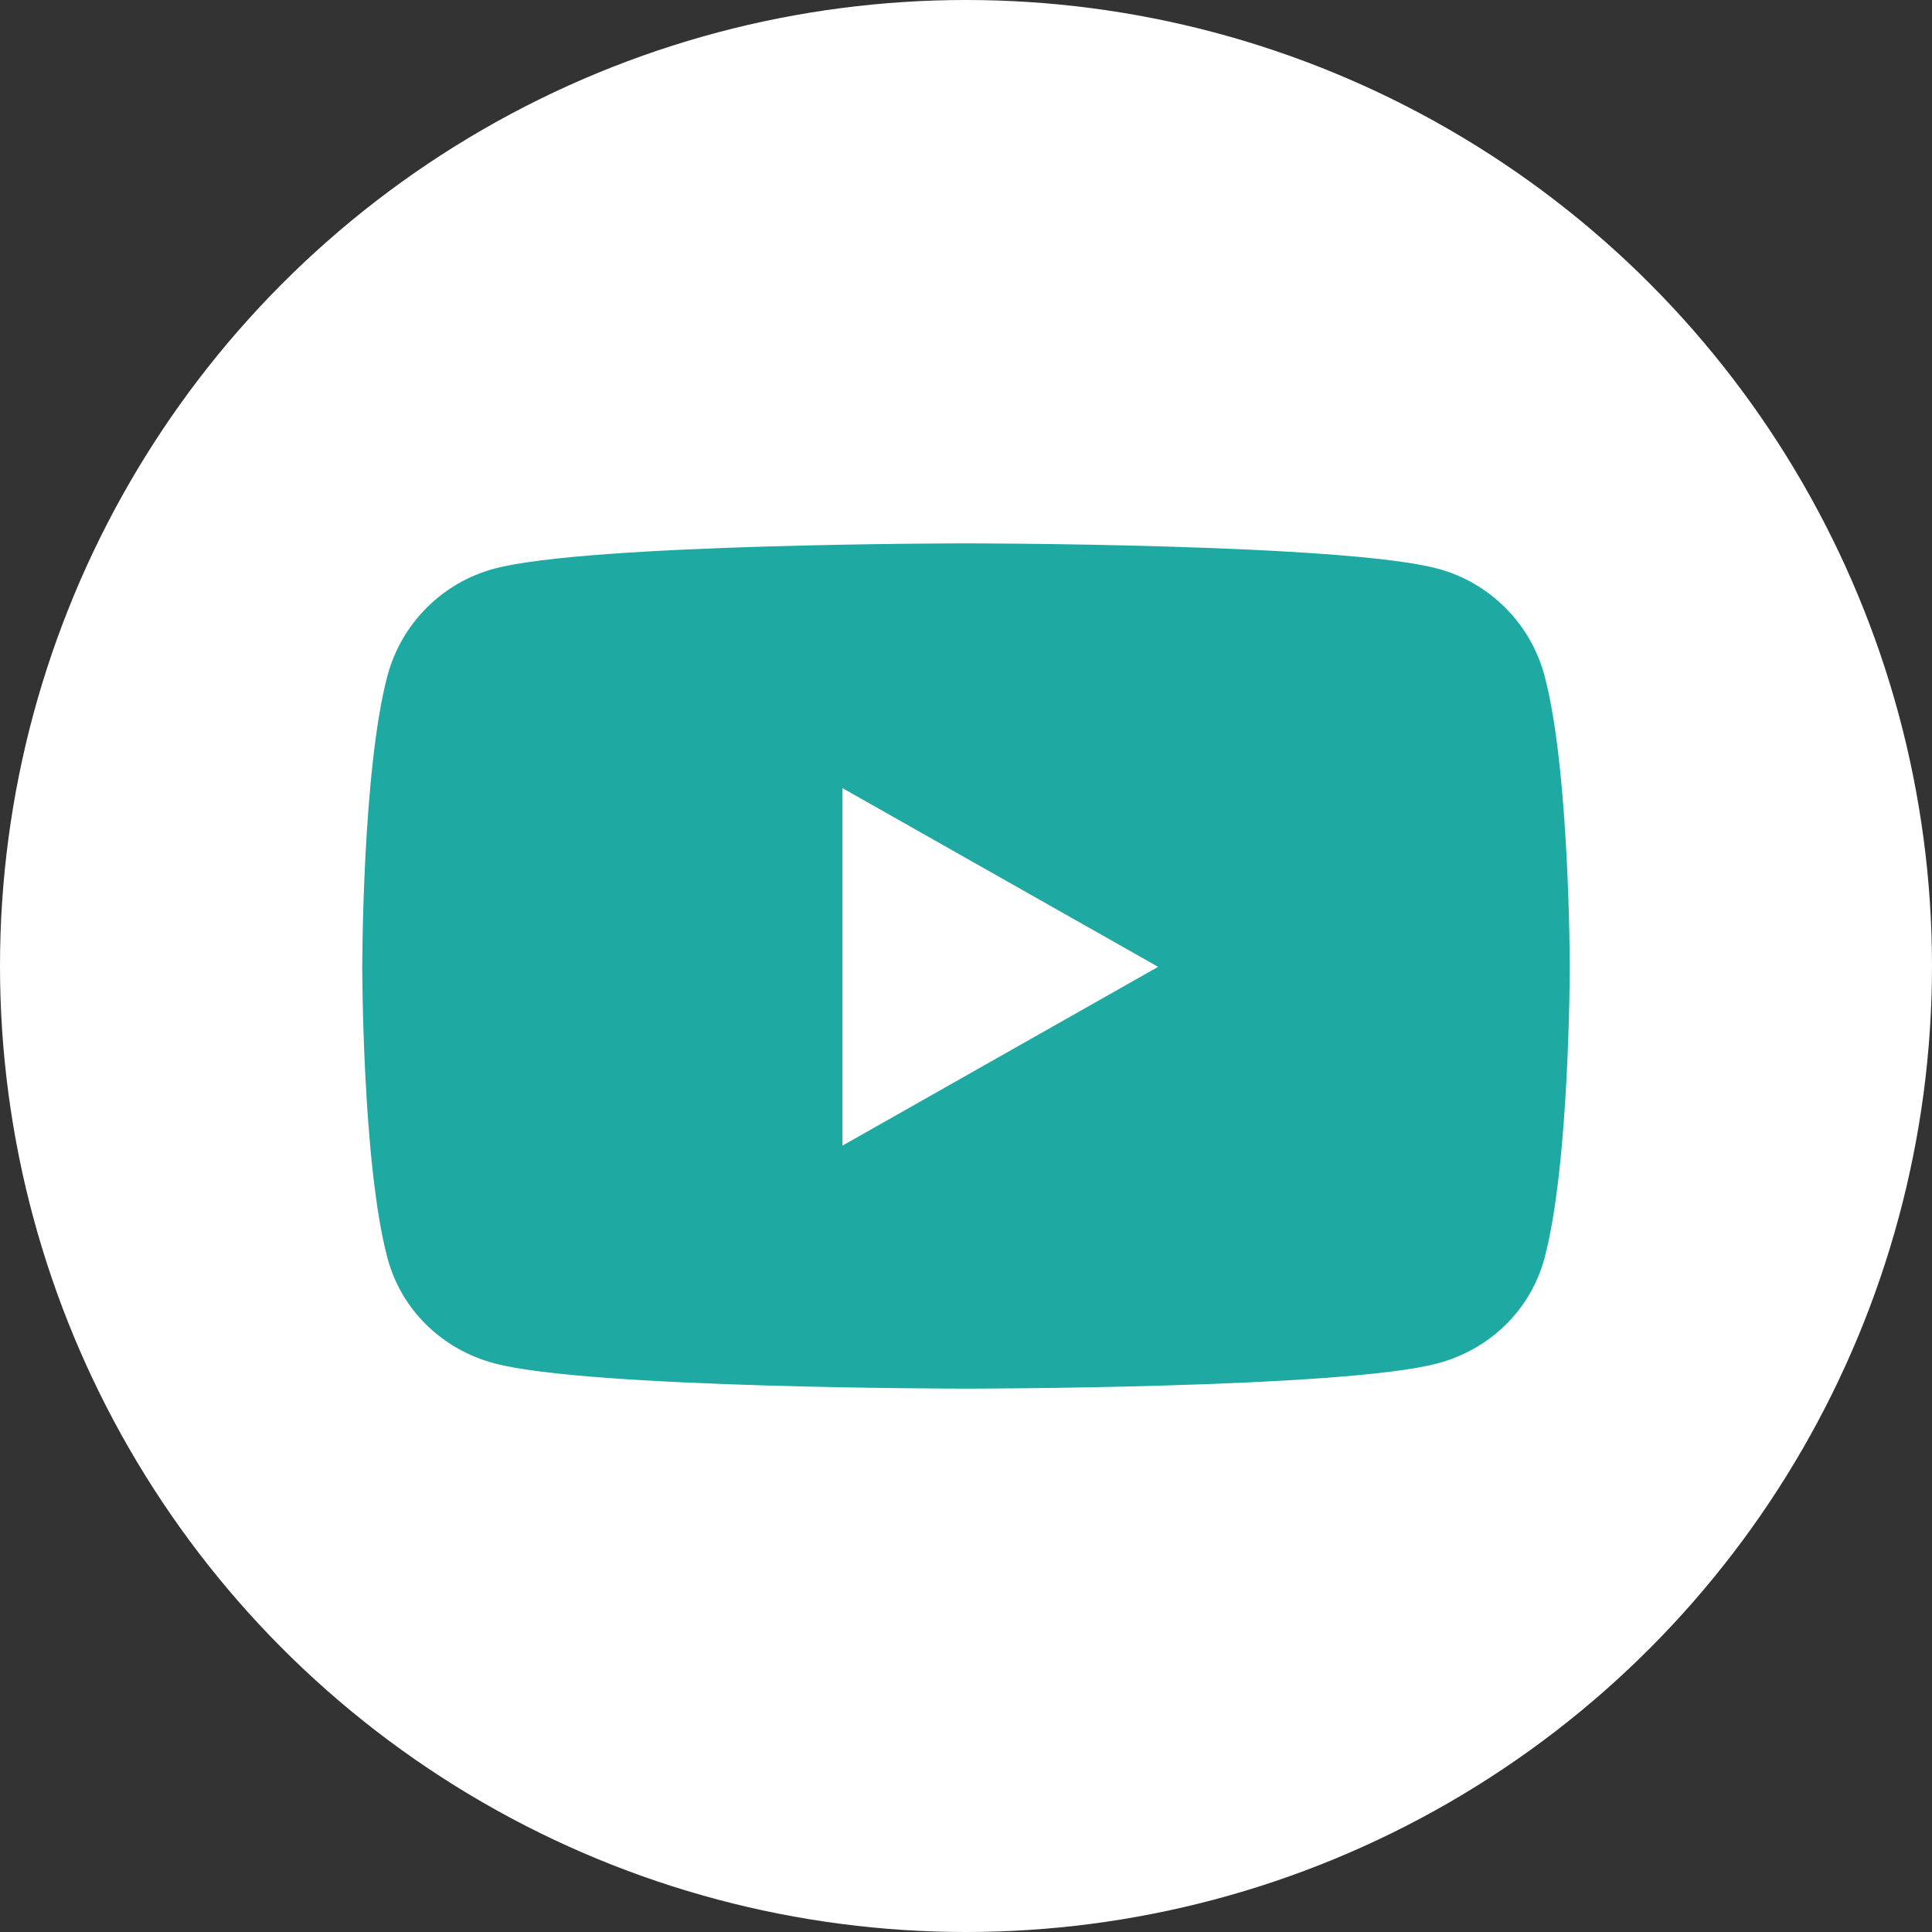 <?xml version="1.0" encoding="UTF-8"?> <svg xmlns="http://www.w3.org/2000/svg" width="32" height="32" viewBox="0 0 32 32" fill="none"><rect x="0" y="0" width="32" height="32" fill="#333333" stroke="none"/> <circle cx="16" cy="16" r="16" fill="white"></circle> <path d="M25.582 11.191C25.352 10.328 24.674 9.649 23.814 9.419C22.254 9 16 9 16 9C16 9 9.746 9 8.186 9.419C7.326 9.649 6.648 10.328 6.418 11.191C6 12.753 6 16.014 6 16.014C6 16.014 6 19.275 6.418 20.838C6.648 21.7 7.326 22.351 8.186 22.581C9.746 23 16 23 16 23C16 23 22.254 23 23.814 22.581C24.674 22.351 25.352 21.7 25.582 20.838C26 19.275 26 16.014 26 16.014C26 16.014 26 12.753 25.582 11.191V11.191ZM13.954 18.975V13.054L19.182 16.014L13.954 18.975V18.975Z" fill="#1EAAA2"></path> </svg> 